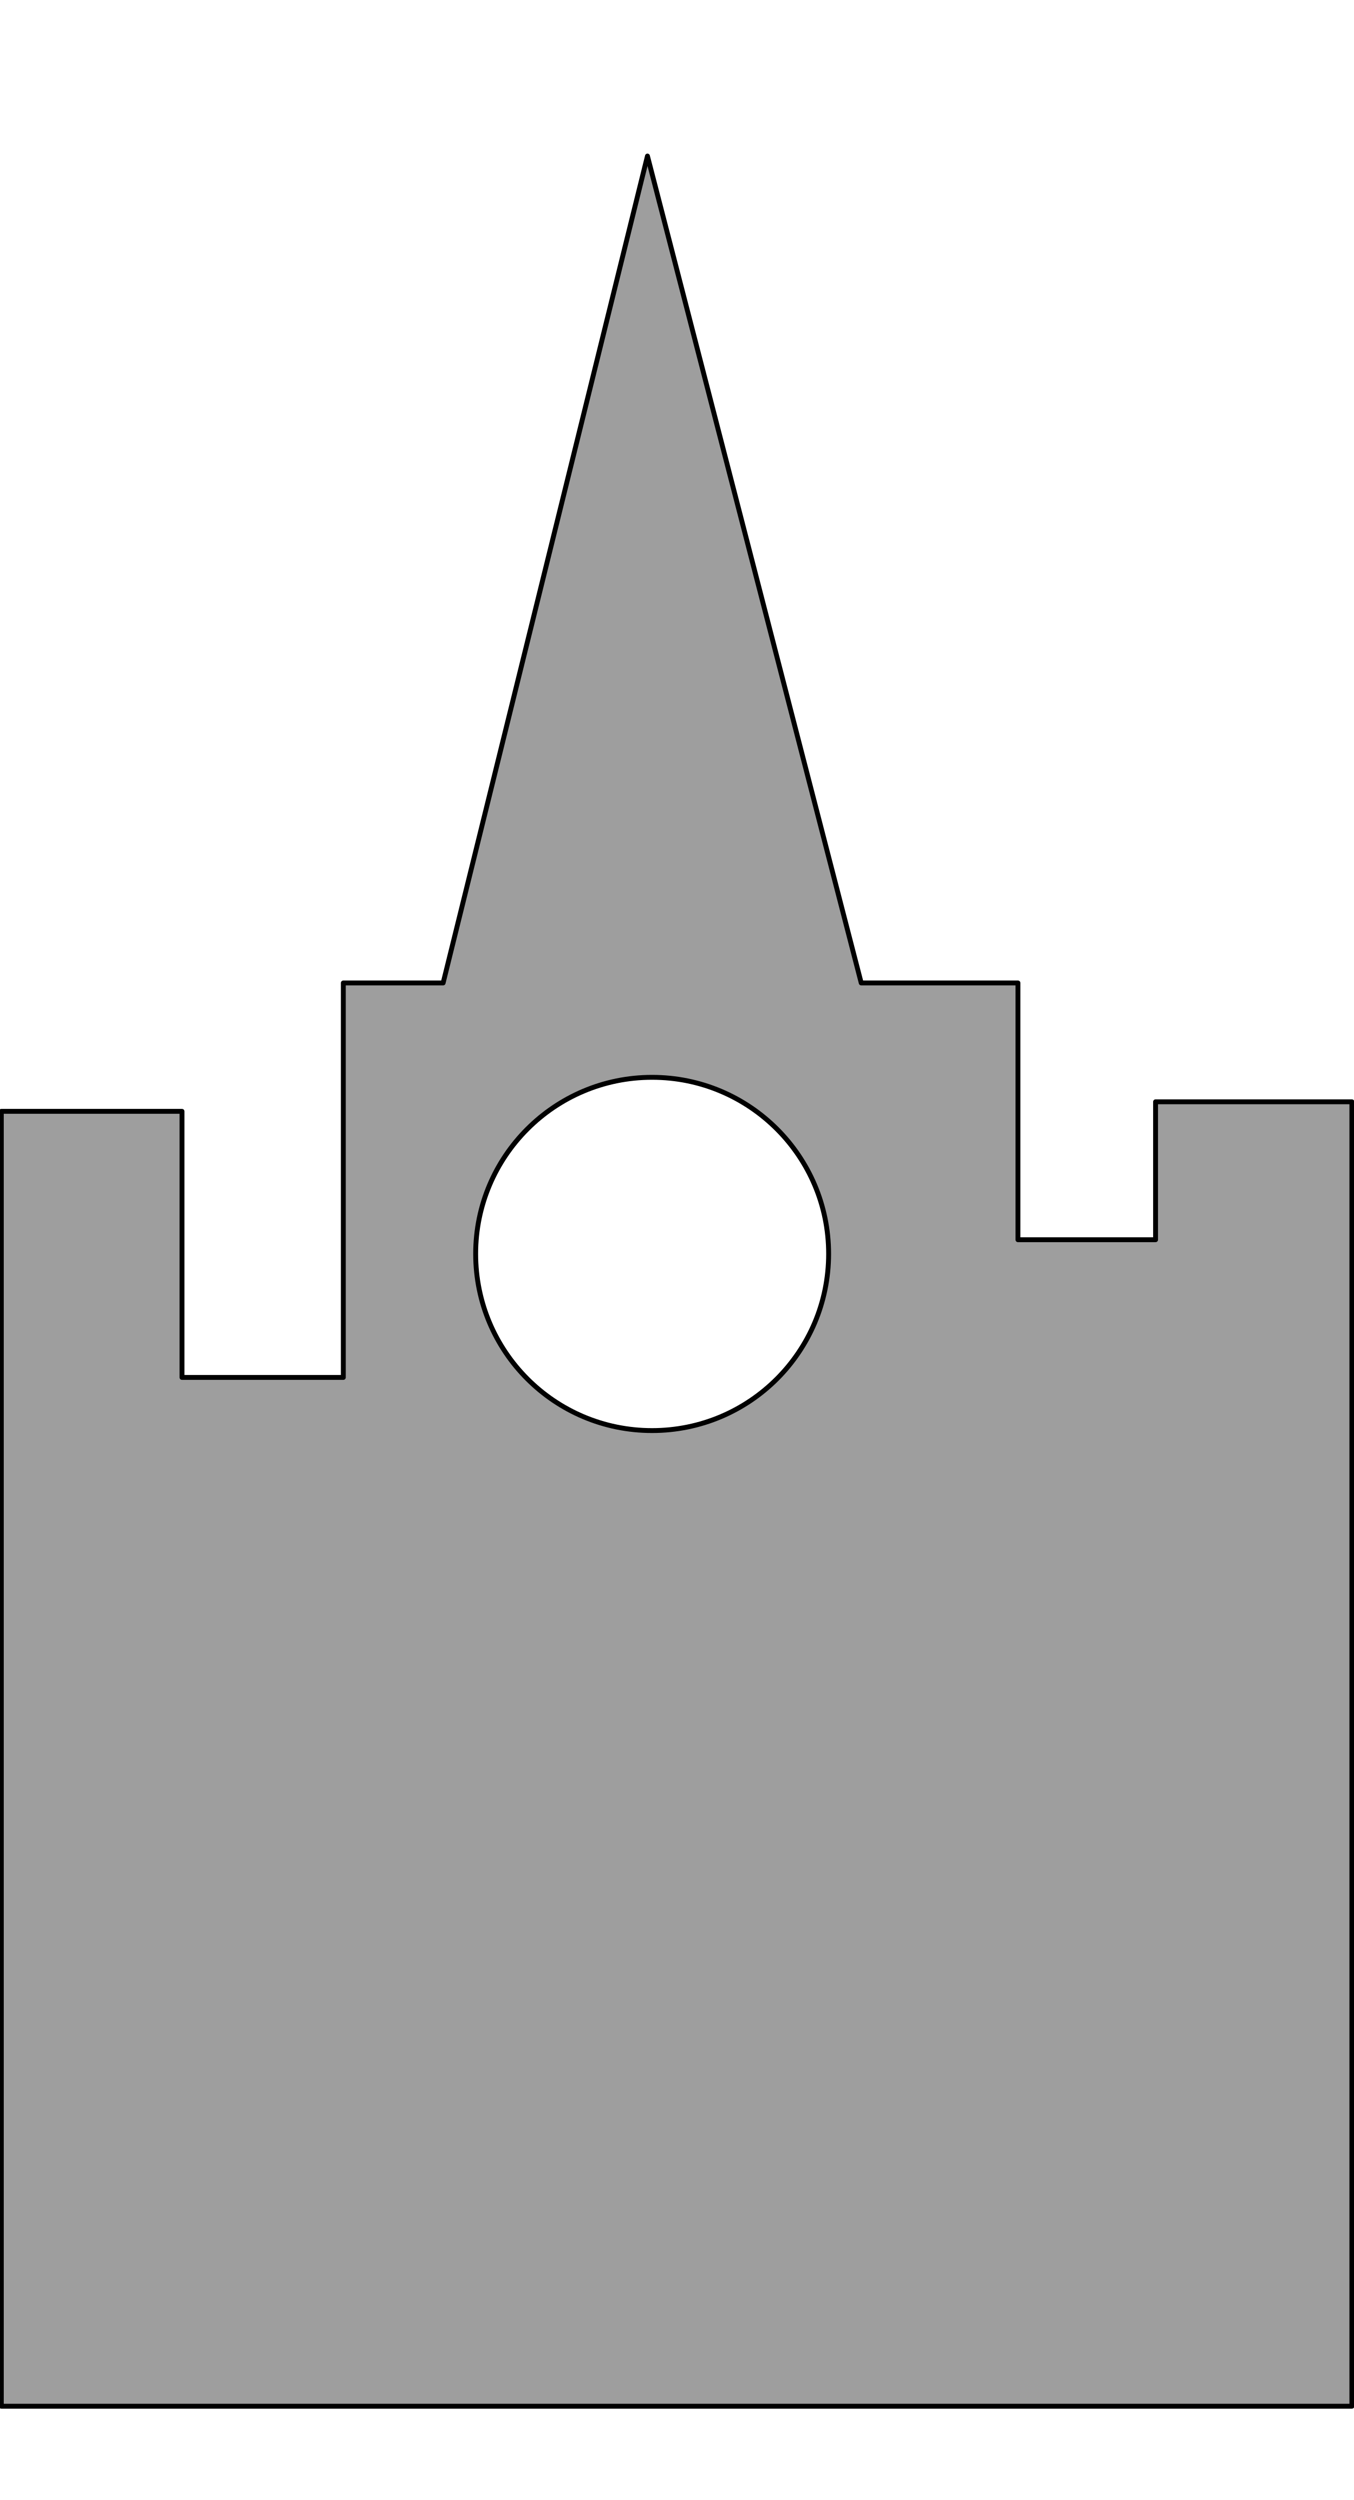 <svg xmlns="http://www.w3.org/2000/svg" viewBox="0 0 555 1024"><path style="fill:#9e9e9e;stroke-width:2;stroke: #000000;stroke-linejoin: round;paint-order: stroke;" d="M267.274 441.308c-39.931 0-72.303 32.398-72.303 72.303 0 40.032 32.372 72.404 72.303 72.404 40.006 0 72.378-32.372 72.378-72.404 0-39.905-32.372-72.303-72.378-72.303zm-1.882-377.389l87.622 338.737h64.242v105.178h56.405v-56.506h80.466v534.351H.539V455.245H74.6V564.24h66.125V402.656h40.912l83.755-338.737z"/></svg>